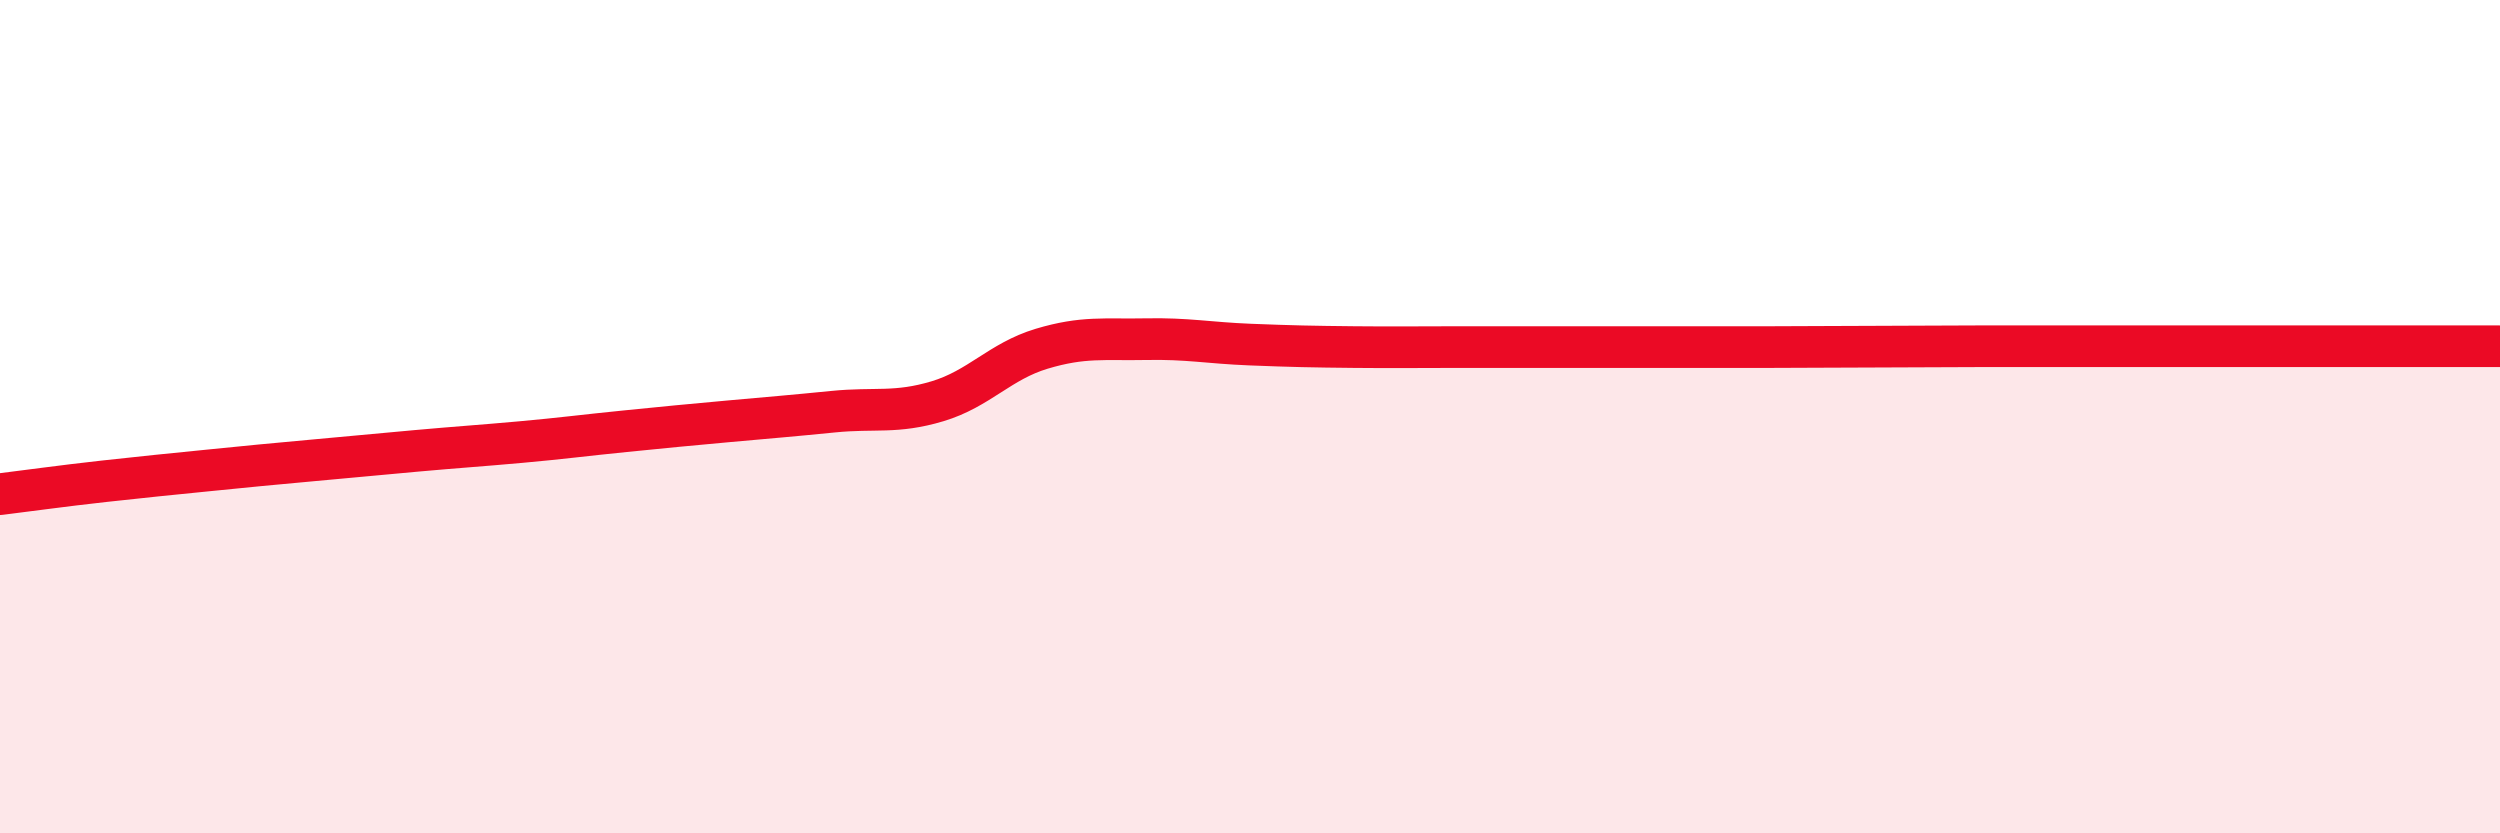 
    <svg width="60" height="20" viewBox="0 0 60 20" xmlns="http://www.w3.org/2000/svg">
      <path
        d="M 0,11.86 C 0.5,11.8 1.5,11.66 2.5,11.55 C 3.5,11.44 4,11.39 5,11.29 C 6,11.19 6.5,11.14 7.5,11.05 C 8.5,10.96 9,10.91 10,10.82 C 11,10.73 11.5,10.7 12.5,10.61 C 13.5,10.52 14,10.45 15,10.35 C 16,10.25 16.5,10.2 17.5,10.11 C 18.5,10.02 19,9.98 20,9.88 C 21,9.78 21.5,9.93 22.5,9.63 C 23.5,9.33 24,8.67 25,8.37 C 26,8.07 26.5,8.16 27.5,8.14 C 28.5,8.12 29,8.23 30,8.27 C 31,8.31 31.5,8.32 32.5,8.33 C 33.5,8.34 34,8.33 35,8.33 C 36,8.33 36.5,8.33 37.5,8.33 C 38.5,8.33 39,8.33 40,8.33 C 41,8.33 41.5,8.33 42.5,8.33 C 43.5,8.33 44,8.32 45,8.32 C 46,8.32 46.5,8.31 47.5,8.31 C 48.5,8.31 49,8.31 50,8.31 C 51,8.31 51.5,8.31 52.5,8.31 C 53.5,8.31 54,8.31 55,8.31 C 56,8.31 56.5,8.31 57.5,8.31 C 58.5,8.31 59.5,8.31 60,8.31L60 20L0 20Z"
        fill="#EB0A25"
        opacity="0.1"
        stroke-linecap="round"
        stroke-linejoin="round"
      />
      <path
        d="M 0,11.86 C 0.5,11.8 1.5,11.66 2.5,11.55 C 3.5,11.44 4,11.39 5,11.29 C 6,11.19 6.5,11.14 7.5,11.05 C 8.5,10.96 9,10.91 10,10.82 C 11,10.73 11.5,10.7 12.5,10.61 C 13.5,10.52 14,10.45 15,10.35 C 16,10.25 16.5,10.2 17.5,10.11 C 18.5,10.02 19,9.98 20,9.88 C 21,9.78 21.5,9.93 22.5,9.63 C 23.5,9.33 24,8.67 25,8.37 C 26,8.07 26.5,8.16 27.5,8.14 C 28.5,8.12 29,8.23 30,8.27 C 31,8.31 31.5,8.32 32.5,8.33 C 33.5,8.34 34,8.33 35,8.33 C 36,8.33 36.5,8.33 37.5,8.33 C 38.5,8.33 39,8.33 40,8.33 C 41,8.33 41.5,8.33 42.5,8.33 C 43.5,8.33 44,8.32 45,8.32 C 46,8.32 46.5,8.31 47.5,8.31 C 48.5,8.31 49,8.31 50,8.31 C 51,8.31 51.5,8.31 52.5,8.31 C 53.5,8.31 54,8.31 55,8.31 C 56,8.31 56.5,8.31 57.5,8.31 C 58.5,8.31 59.5,8.31 60,8.31"
        stroke="#EB0A25"
        stroke-width="1"
        fill="none"
        stroke-linecap="round"
        stroke-linejoin="round"
      />
    </svg>
  